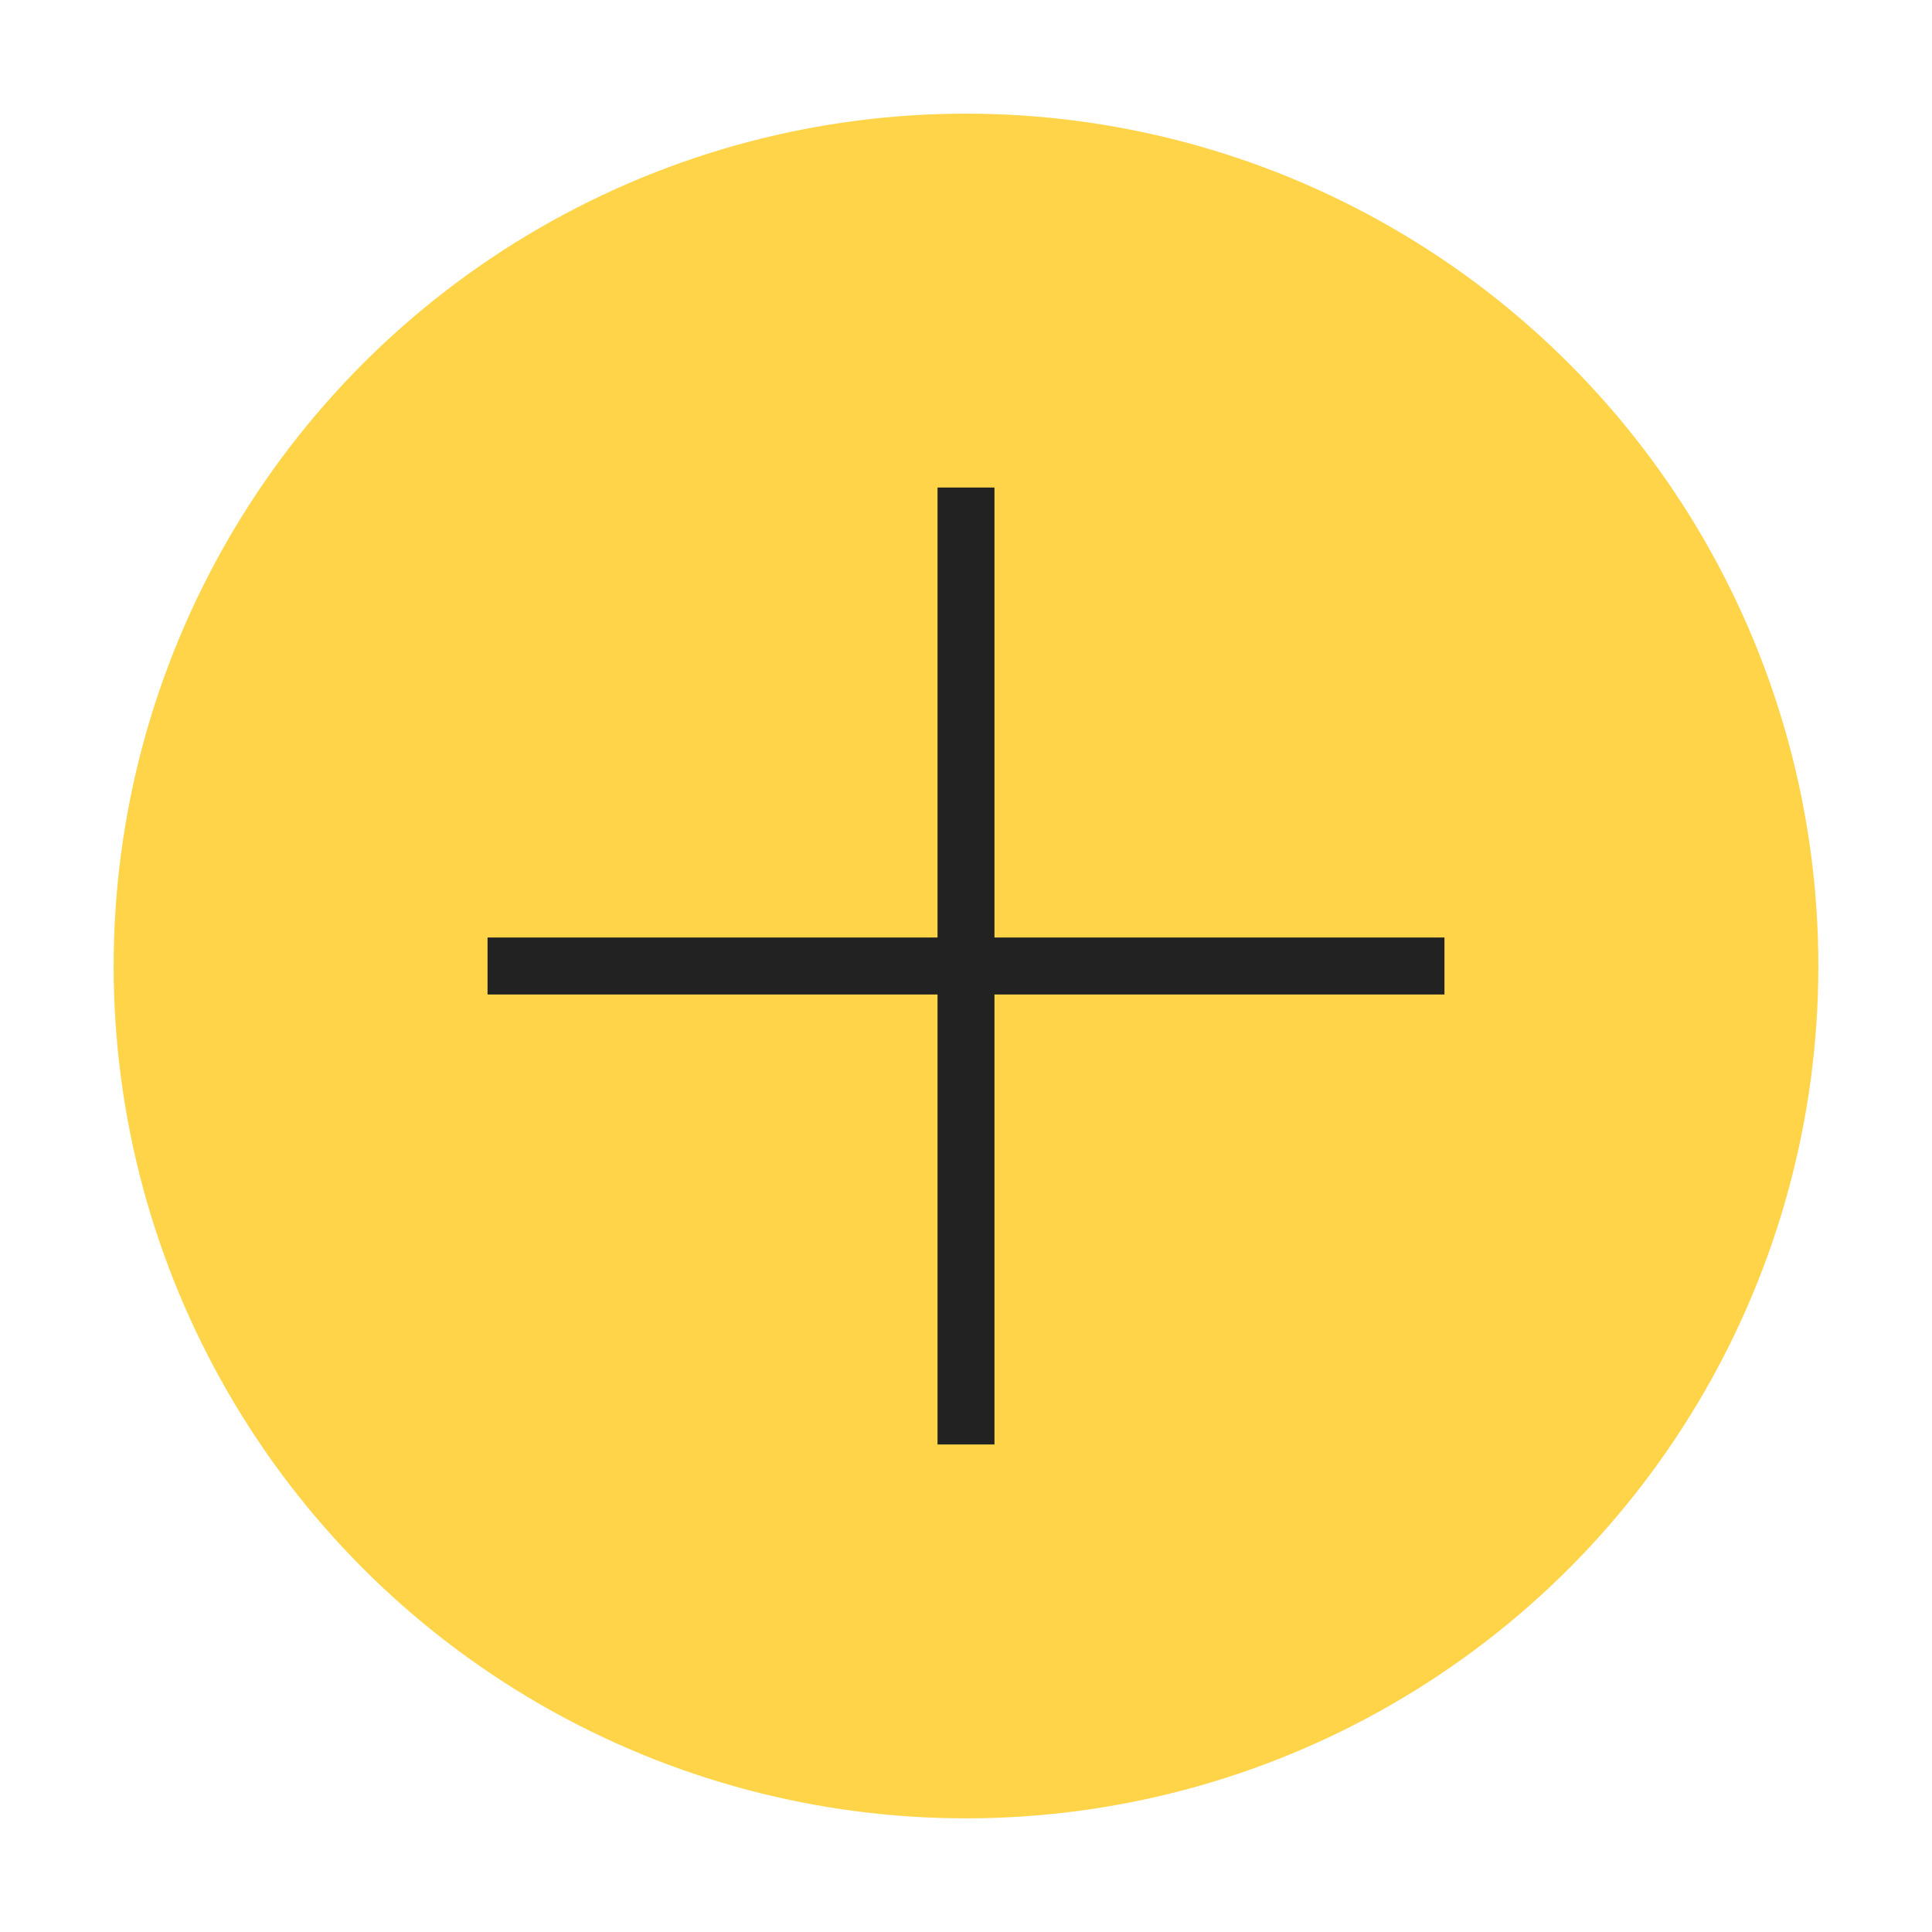 <svg width="34" height="34" viewBox="0 0 34 34" fill="none" xmlns="http://www.w3.org/2000/svg">
<circle cx="17" cy="17" r="15" fill="#FFD449"/>
<g clip-path="url(#clip0_42_2479)">
<path d="M17.501 25.42H16.499L16.499 17.501H8.58V16.499H16.499L16.499 8.58H17.501L17.501 16.499H25.42V17.501H17.501L17.501 25.42Z" fill="#222222"/>
</g>
<defs>
<clipPath id="clip0_42_2479">
<rect width="24" height="24" fill="white" transform="translate(0.029 17) rotate(-45)"/>
</clipPath>
</defs>
</svg>
